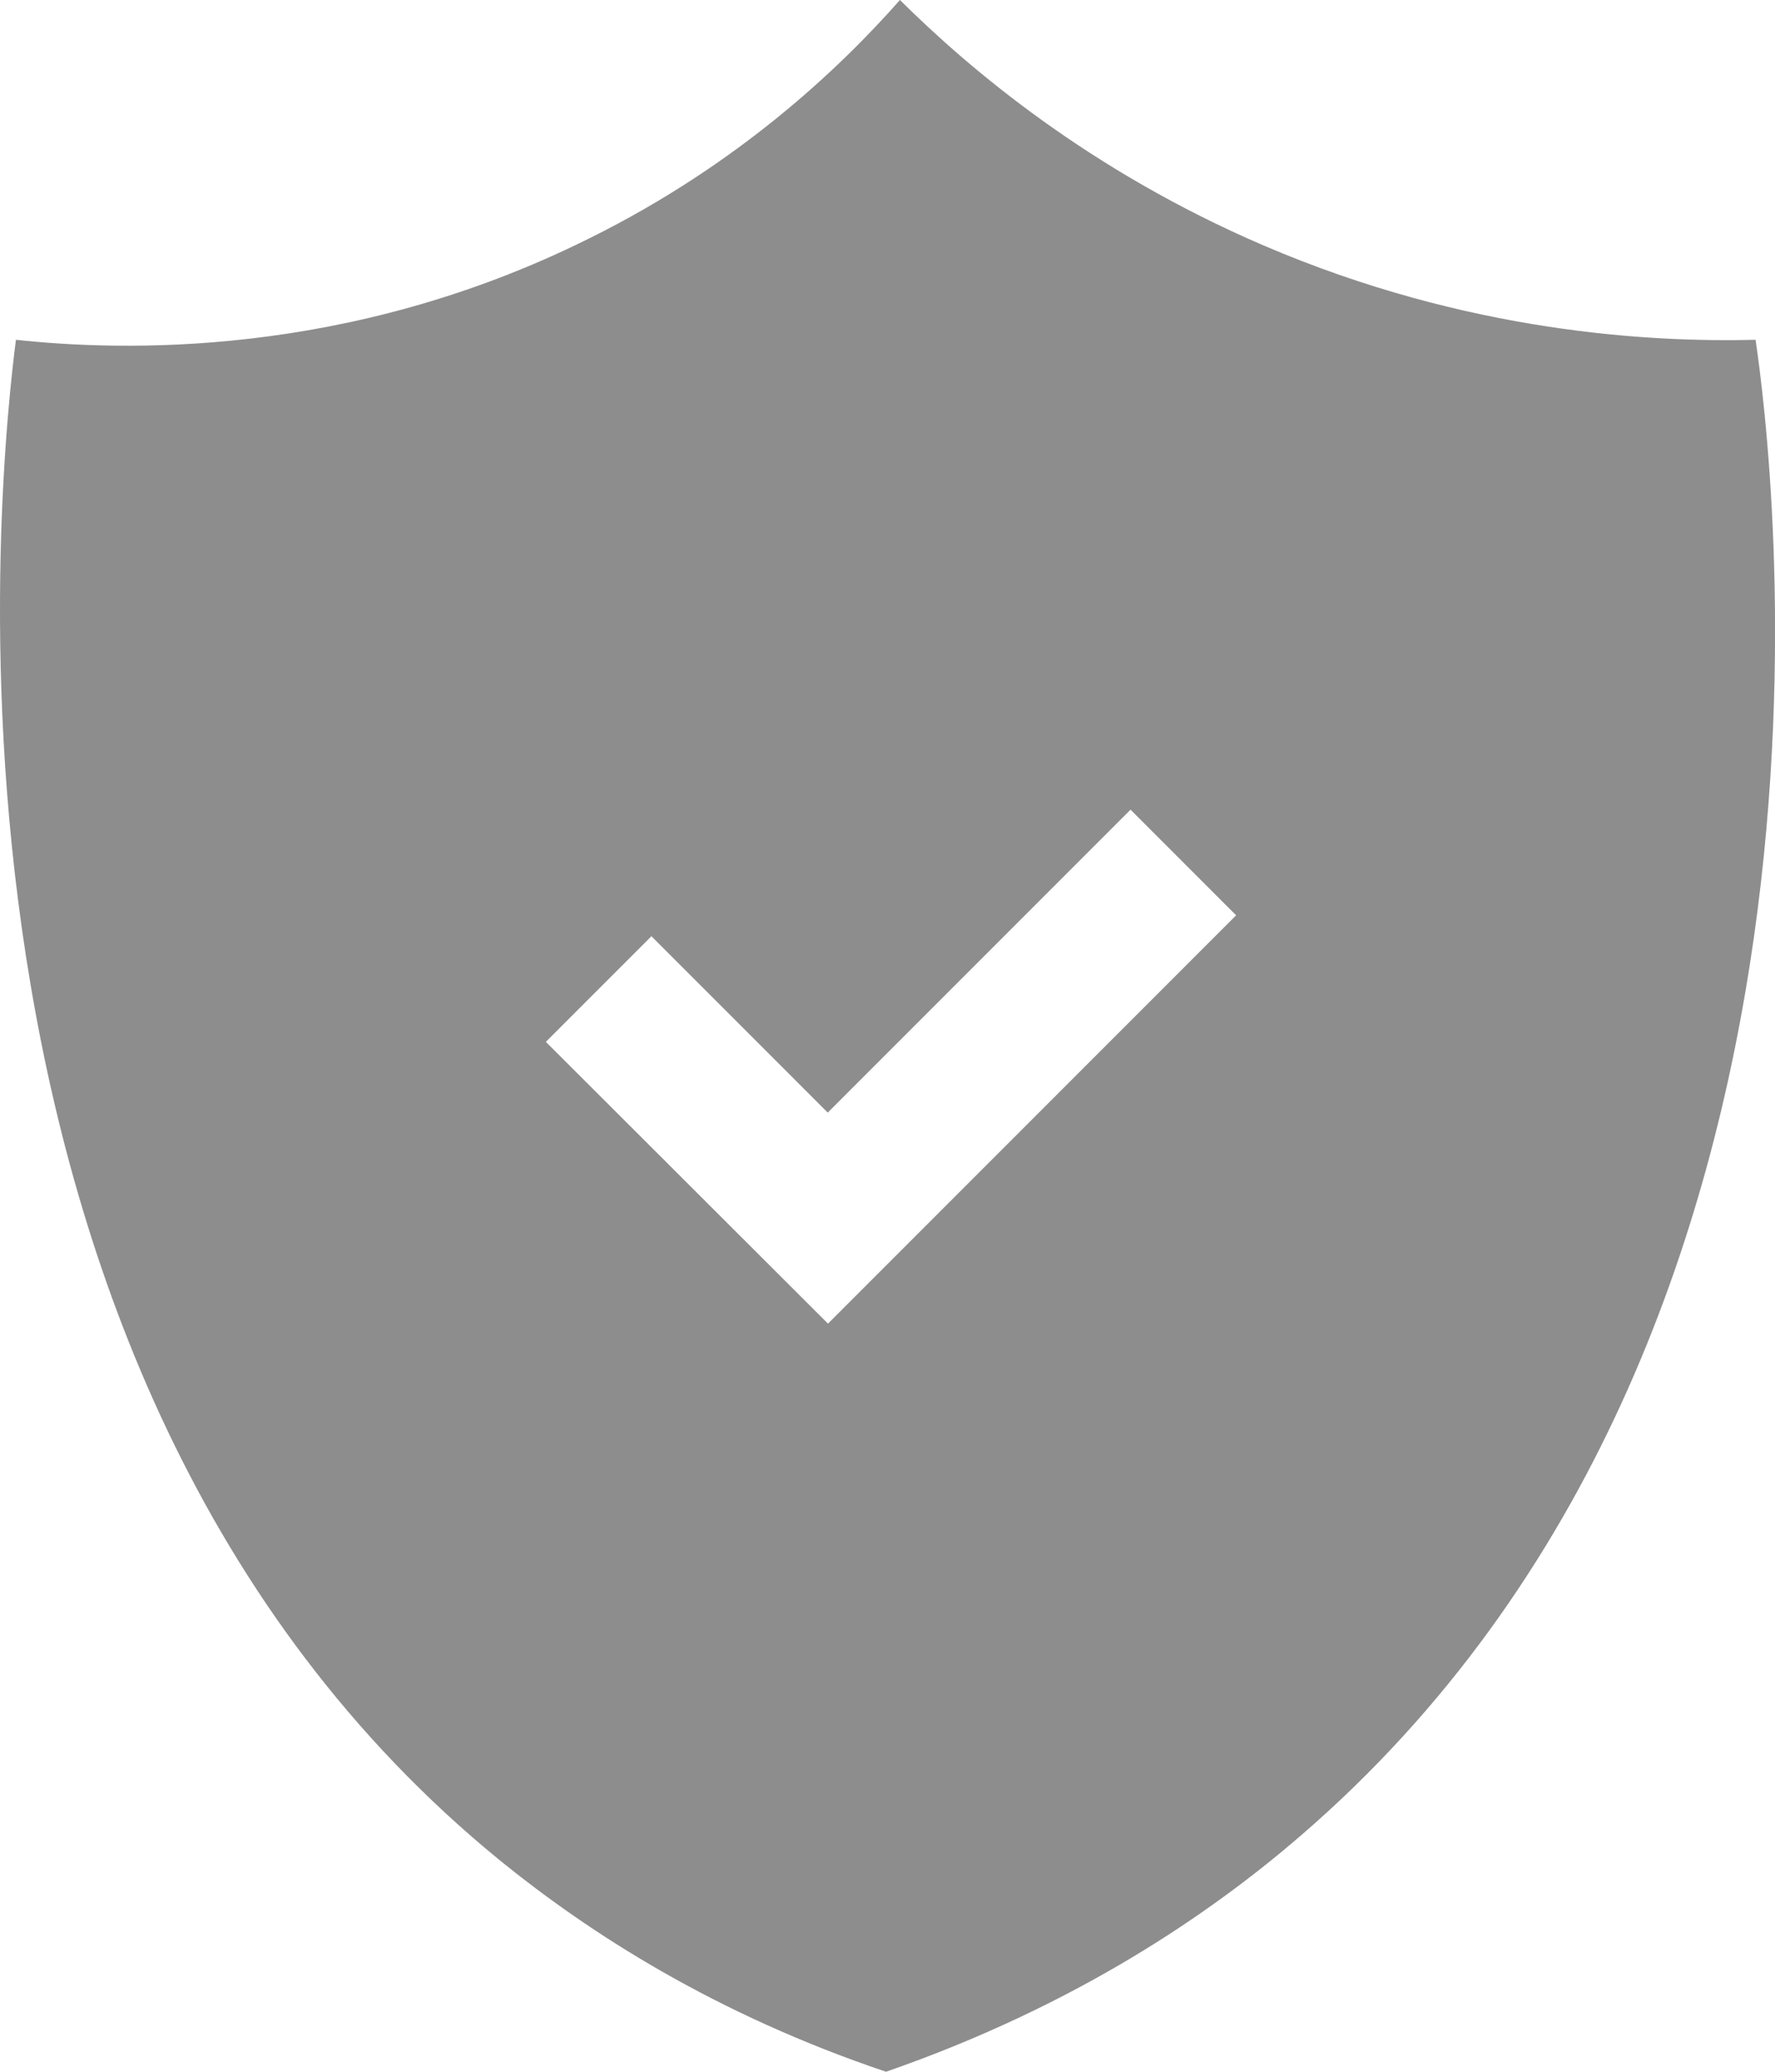 <?xml version="1.0" encoding="UTF-8"?>
<svg id="_レイヤー_2" data-name="レイヤー 2" xmlns="http://www.w3.org/2000/svg" viewBox="0 0 35.64 41.58">
  <defs>
    <style>
      .cls-1 {
        fill: #8d8d8e;
      }
    </style>
  </defs>
  <g id="_レイヤー_1-2" data-name="レイヤー 1">
    <path class="cls-1" d="m35.25,6.82c-2.08.05-5.76-.13-9.87-1.89-3.5-1.5-5.91-3.54-7.31-4.93-1.21,1.37-3.24,3.3-6.23,4.78C6.95,7.22,2.37,7.04.32,6.82.03,9.08-2.08,27.46,10.04,37.34c1.8,1.46,4.31,3.08,7.75,4.24,3.8-1.32,6.5-3.16,8.34-4.75,11.74-10.13,9.44-27.84,9.12-30.01Zm-18.62,19.75l-5.67-5.66,2.12-2.12,3.54,3.54,6.08-6.08,2.12,2.12-8.2,8.2Z"/>
  </g>
</svg>
